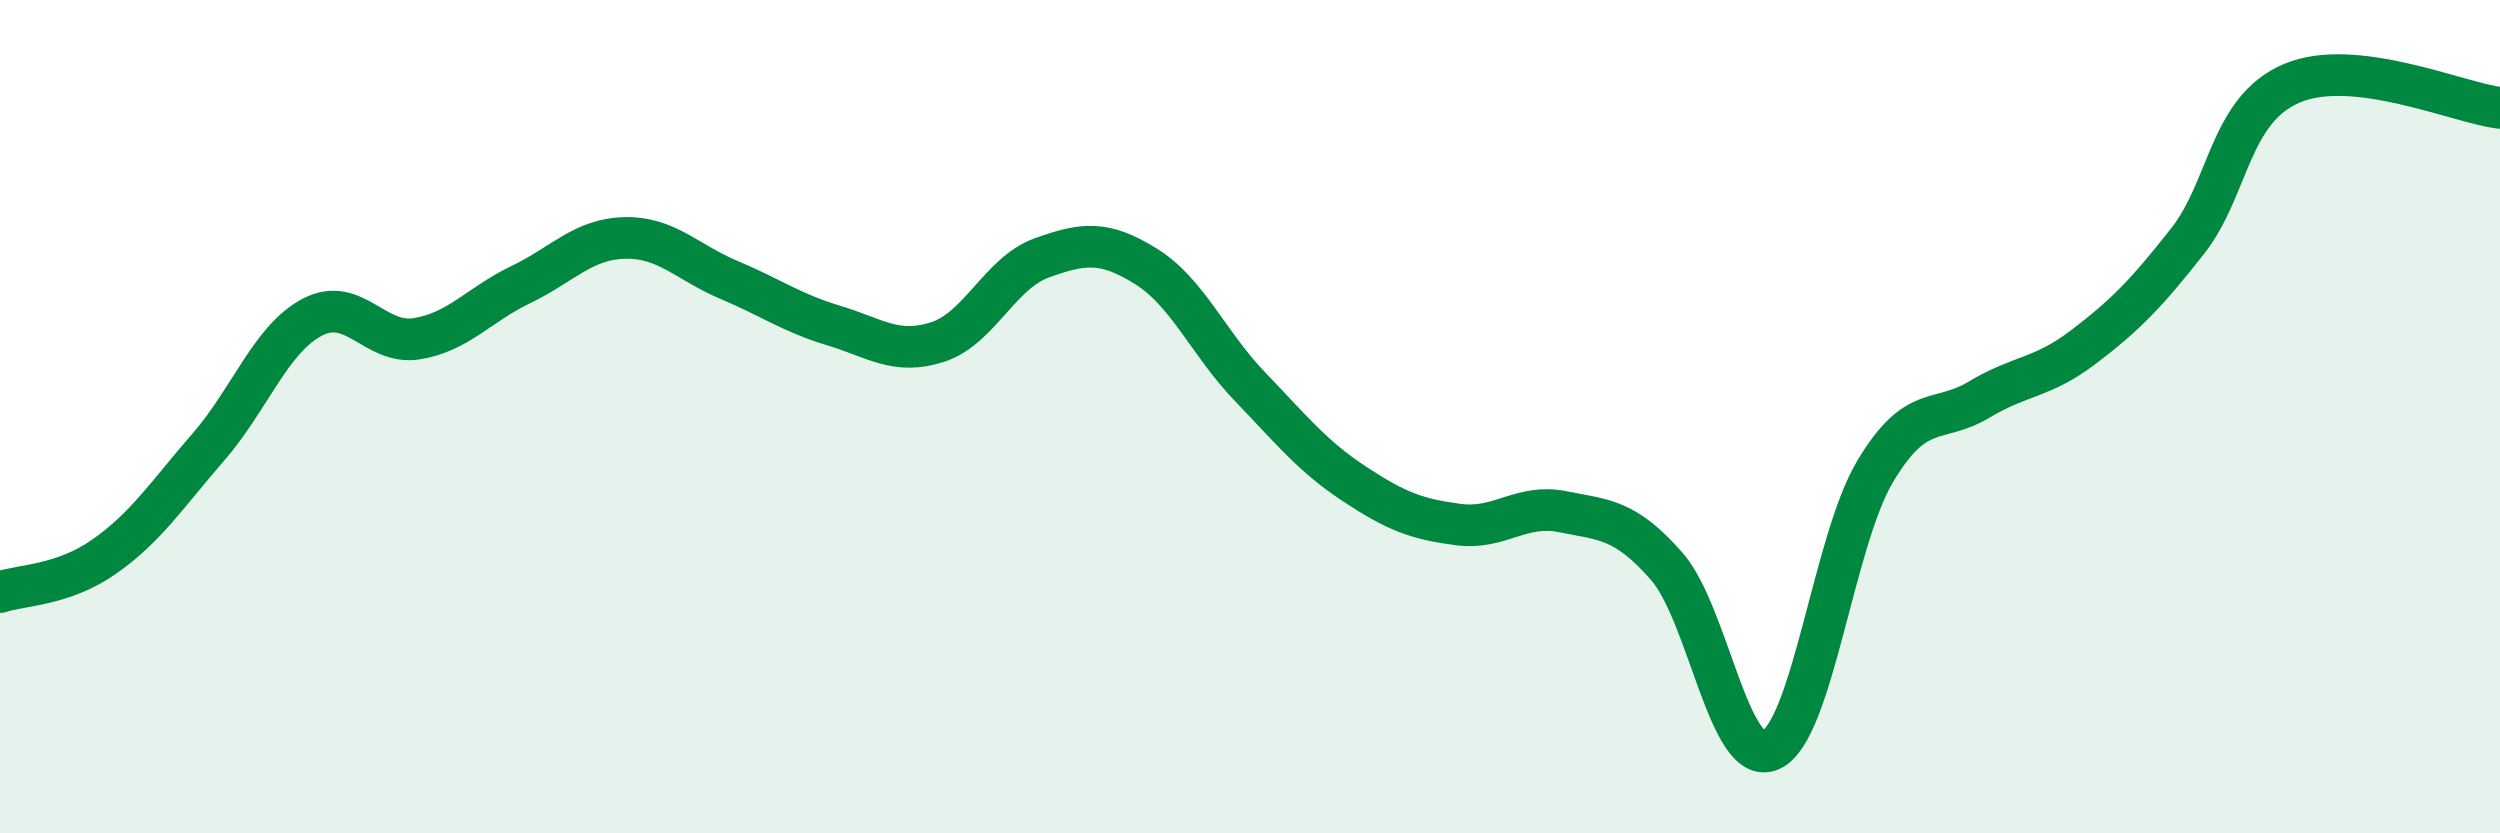 
    <svg width="60" height="20" viewBox="0 0 60 20" xmlns="http://www.w3.org/2000/svg">
      <path
        d="M 0,14.21 C 0.5,14.04 1.5,14.06 2.5,13.36 C 3.5,12.66 4,11.88 5,10.73 C 6,9.58 6.5,8.13 7.5,7.61 C 8.5,7.09 9,8.29 10,8.13 C 11,7.97 11.5,7.31 12.5,6.83 C 13.5,6.35 14,5.73 15,5.71 C 16,5.69 16.5,6.3 17.5,6.72 C 18.5,7.14 19,7.51 20,7.81 C 21,8.11 21.5,8.53 22.5,8.21 C 23.5,7.89 24,6.55 25,6.19 C 26,5.83 26.5,5.77 27.5,6.39 C 28.5,7.01 29,8.24 30,9.28 C 31,10.32 31.5,10.95 32.5,11.61 C 33.5,12.27 34,12.46 35,12.59 C 36,12.72 36.5,12.08 37.5,12.28 C 38.5,12.48 39,12.45 40,13.59 C 41,14.73 41.5,18.45 42.5,18 C 43.5,17.55 44,13 45,11.32 C 46,9.64 46.5,10.19 47.5,9.59 C 48.5,8.99 49,9.09 50,8.33 C 51,7.57 51.5,7.06 52.5,5.79 C 53.5,4.52 53.5,2.64 55,2 C 56.5,1.36 59,2.47 60,2.59L60 20L0 20Z"
        fill="#008740"
        opacity="0.1"
        stroke-linecap="round"
        stroke-linejoin="round"
      />
      <path
        d="M 0,14.21 C 0.5,14.04 1.5,14.06 2.5,13.36 C 3.5,12.66 4,11.88 5,10.73 C 6,9.58 6.5,8.13 7.5,7.61 C 8.5,7.09 9,8.29 10,8.13 C 11,7.97 11.5,7.31 12.5,6.83 C 13.5,6.35 14,5.73 15,5.71 C 16,5.69 16.5,6.3 17.5,6.72 C 18.5,7.14 19,7.51 20,7.81 C 21,8.11 21.5,8.53 22.5,8.21 C 23.5,7.89 24,6.55 25,6.19 C 26,5.83 26.5,5.77 27.5,6.39 C 28.5,7.01 29,8.24 30,9.28 C 31,10.32 31.5,10.95 32.5,11.61 C 33.5,12.27 34,12.46 35,12.59 C 36,12.72 36.5,12.08 37.5,12.28 C 38.5,12.48 39,12.45 40,13.59 C 41,14.73 41.5,18.45 42.5,18 C 43.5,17.55 44,13 45,11.32 C 46,9.64 46.5,10.19 47.5,9.59 C 48.5,8.99 49,9.09 50,8.33 C 51,7.57 51.5,7.06 52.5,5.79 C 53.5,4.52 53.5,2.64 55,2 C 56.5,1.36 59,2.47 60,2.59"
        stroke="#008740"
        stroke-width="1"
        fill="none"
        stroke-linecap="round"
        stroke-linejoin="round"
      />
    </svg>
  